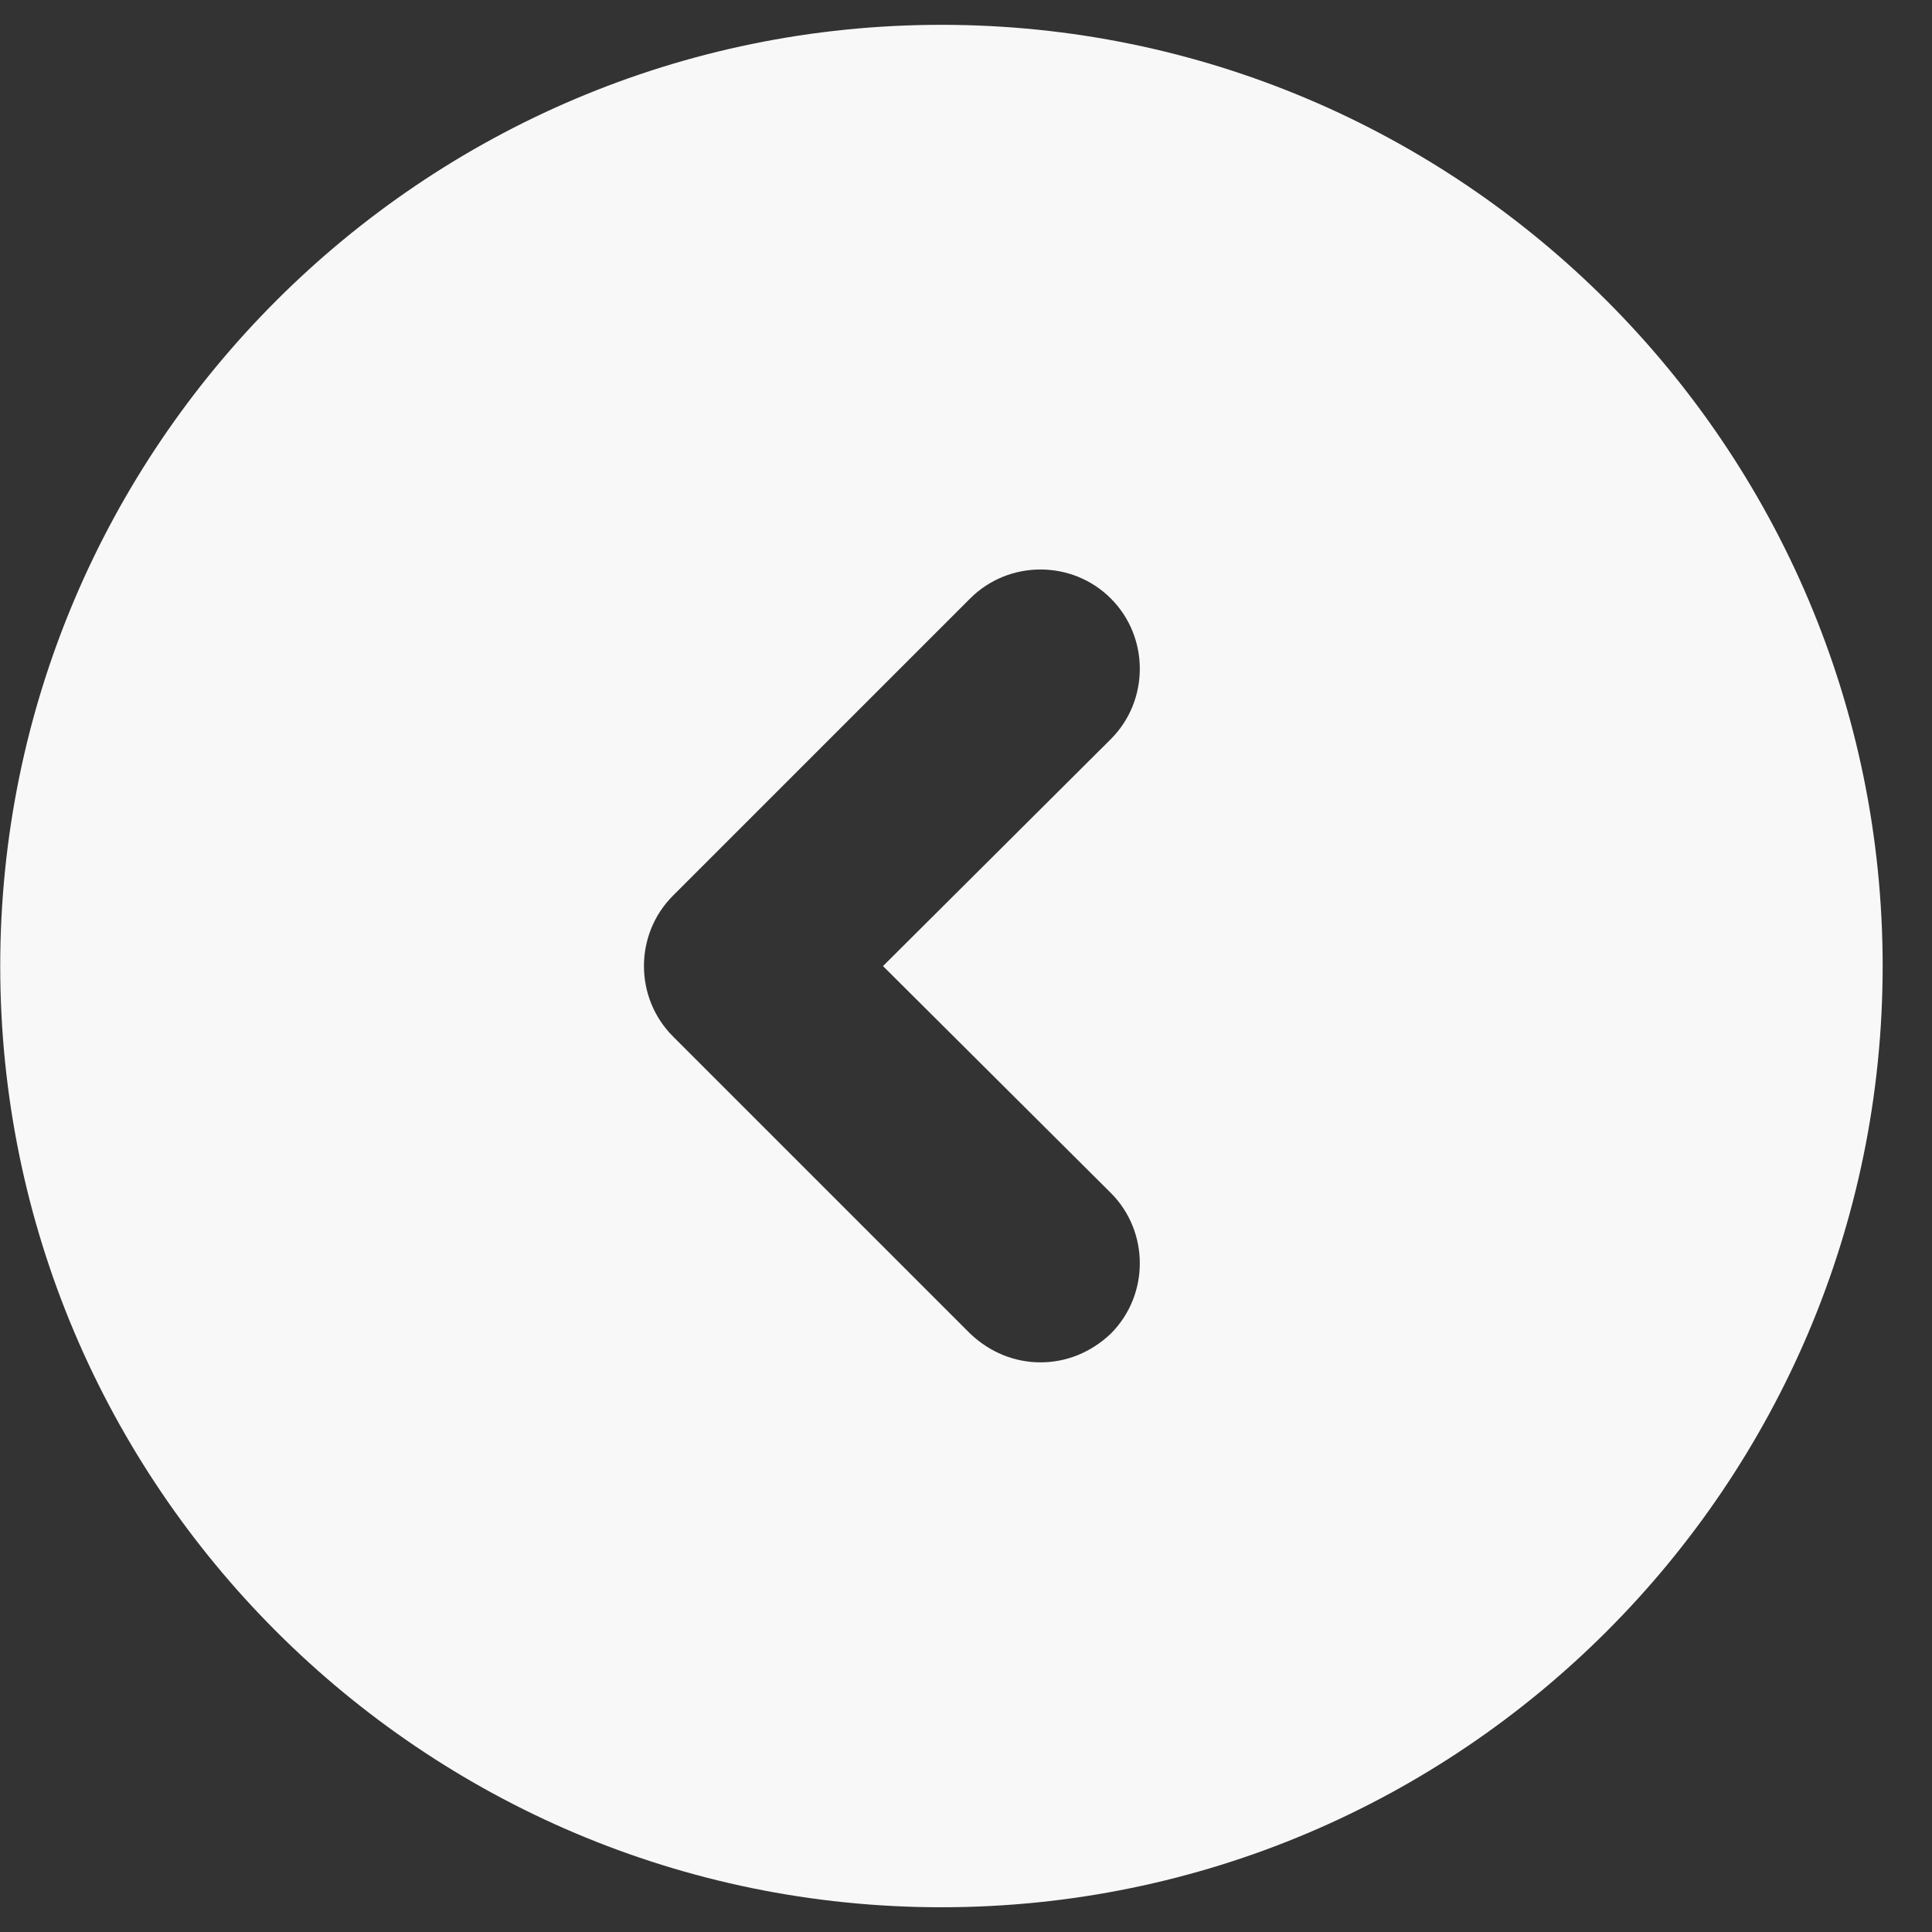 <svg width="26" height="26" viewBox="0 0 26 26" fill="none" xmlns="http://www.w3.org/2000/svg">
<rect x="0" y="0" width="26" height="26" fill="#333333" stroke="none"/>
<path d="M12.669 0.334C19.656 0.334 25.336 6.014 25.336 13.001C25.336 19.987 19.656 25.667 12.669 25.667C5.683 25.667 0.003 19.987 0.003 13.001C0.003 6.014 5.683 0.334 12.669 0.334ZM9.056 13.947L13.056 17.947C13.323 18.201 13.656 18.334 14.003 18.334C14.349 18.334 14.683 18.201 14.949 17.947C15.469 17.427 15.469 16.574 14.949 16.054L11.883 13.001L14.949 9.947C15.469 9.427 15.469 8.574 14.949 8.054C14.429 7.534 13.576 7.534 13.056 8.054L9.056 12.054C8.536 12.574 8.536 13.427 9.056 13.947Z" fill="#F8F8F8"/>
</svg>

